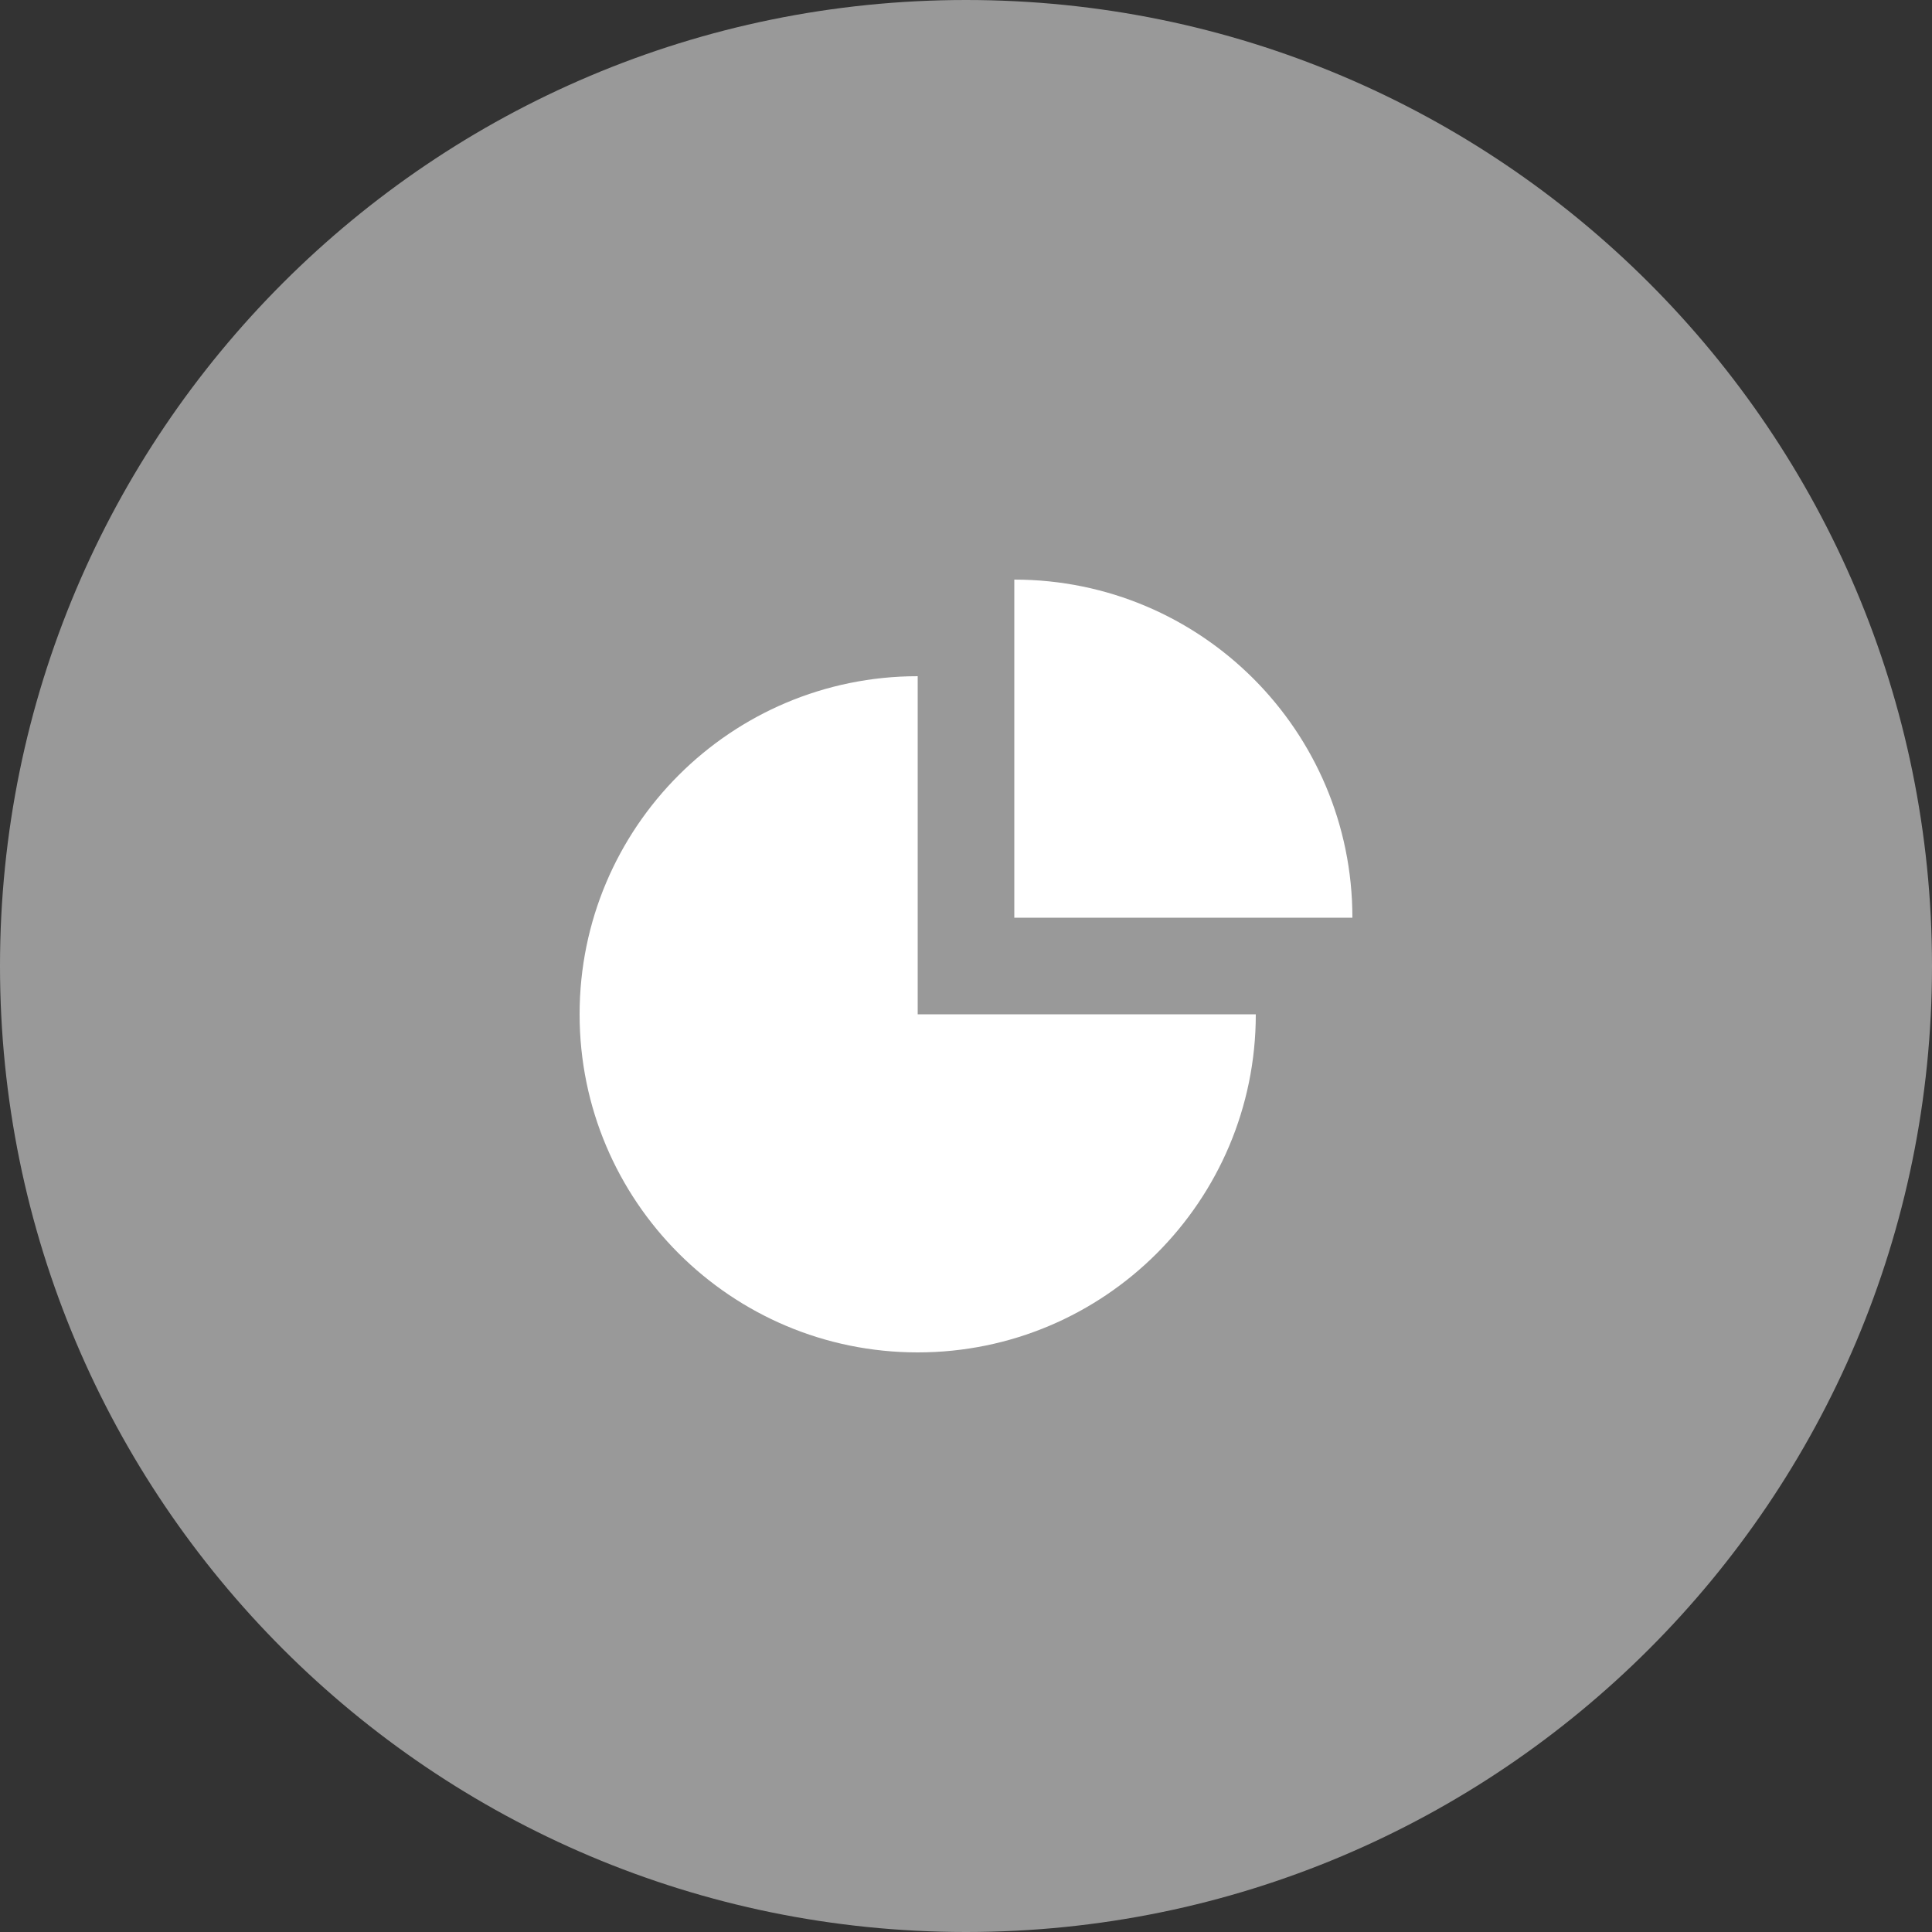 <svg width="100" height="100" viewBox="0 0 100 100" fill="none" xmlns="http://www.w3.org/2000/svg">
<rect x="0" y="0" width="100" height="100" fill="#333333" stroke="none"/>
<path opacity="0.5" d="M50 100C77.614 100 100 77.614 100 50C100 22.386 77.614 0 50 0C22.386 0 0 22.386 0 50C0 77.614 22.386 100 50 100Z" fill="white"/>
<path d="M70 47.5C70 37.834 62.166 30 52.5 30V47.5H70Z" fill="white"/>
<path d="M47.5 35C37.834 35 30 42.834 30 52.5C30 62.166 37.834 70 47.5 70C57.166 70 65 62.166 65 52.5H47.5V35Z" fill="white"/>
</svg>
